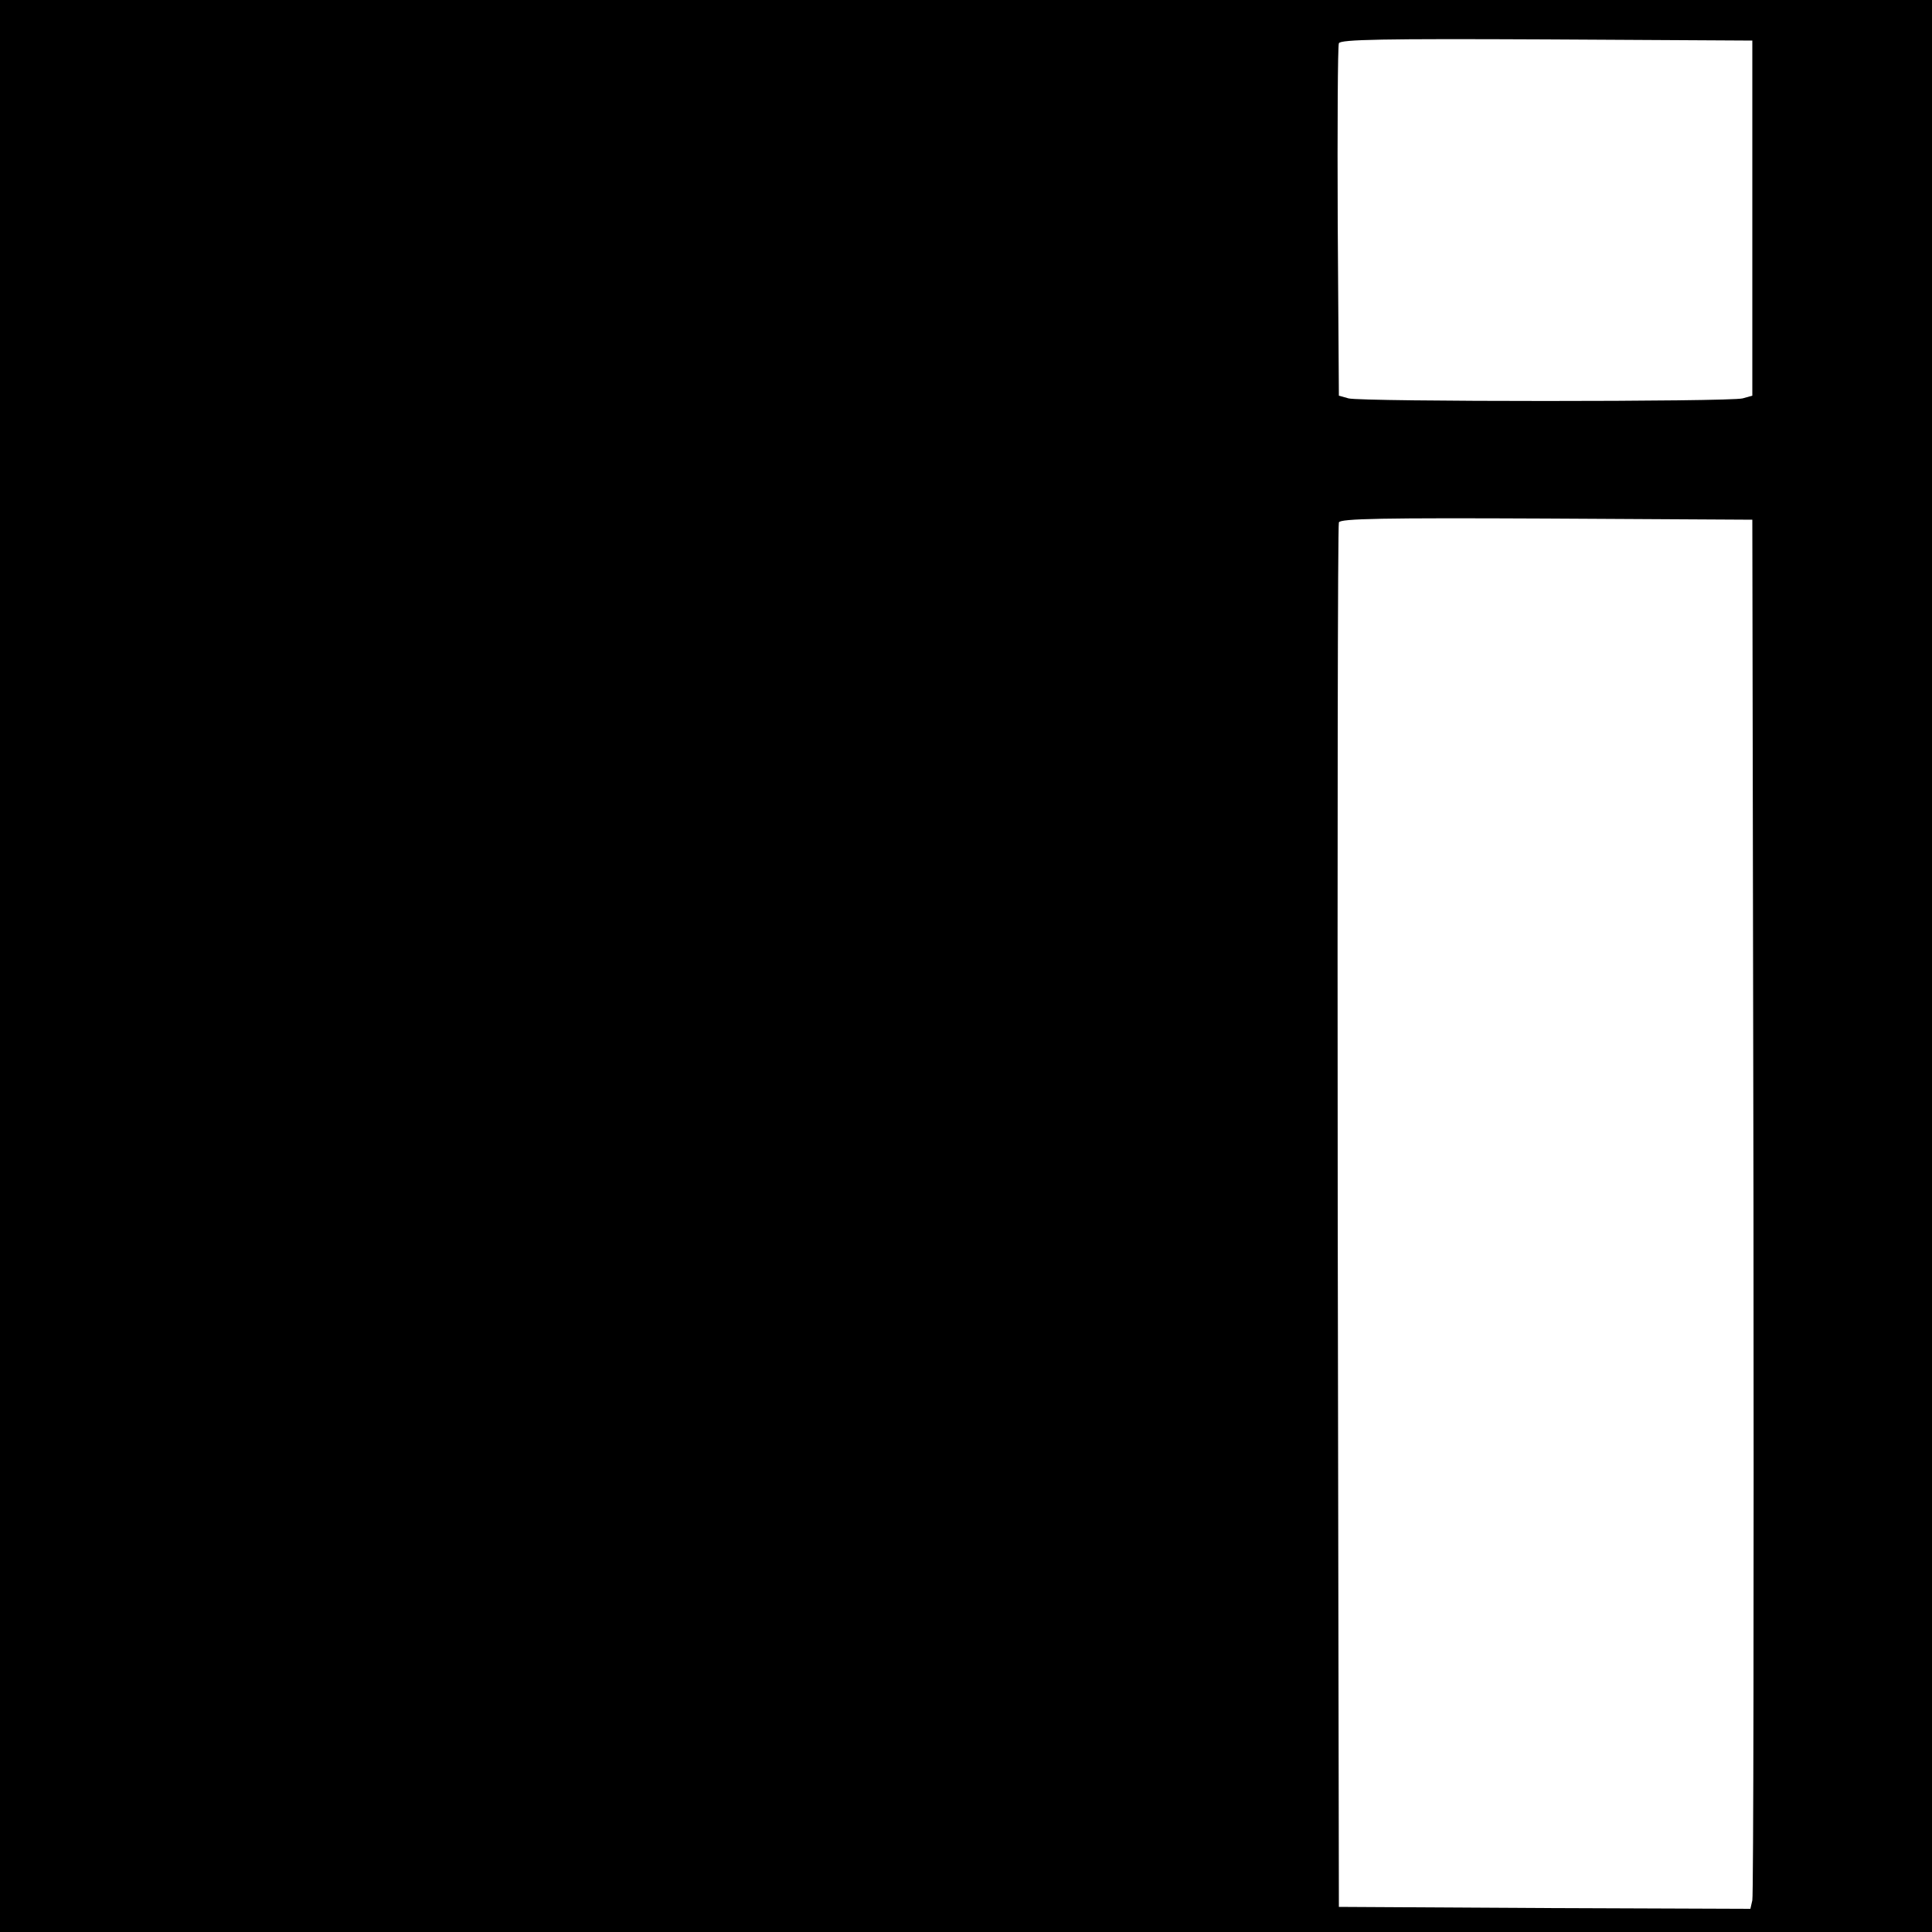 <?xml version="1.0" standalone="no"?>
<!DOCTYPE svg PUBLIC "-//W3C//DTD SVG 20010904//EN"
 "http://www.w3.org/TR/2001/REC-SVG-20010904/DTD/svg10.dtd">
<svg version="1.0" xmlns="http://www.w3.org/2000/svg"
 width="500pt" height="500pt" viewBox="0 0 500 500"
 preserveAspectRatio="xMidYMid meet">
<g transform="translate(0,500) scale(0.1,-0.1)"
fill="#000000" stroke="none">
<path d="M0 2500 l0 -2500 2500 0 2500 0 0 2500 0 2500 -2500 0 -2500 0 0
-2500z m4535 1935 l0 -459 -25 -7 c-33 -9 -987 -9 -1020 0 l-25 7 -3 449 c-1
248 0 456 3 463 3 10 116 12 537 10 l533 -3 0 -460z m3 -2555 c1 -976 0 -1785
-3 -1798 l-5 -22 -533 2 -532 3 -3 1785 c-1 982 0 1791 3 1798 3 10 116 12
537 10 l533 -3 3 -1775z"/>
</g>
</svg>
